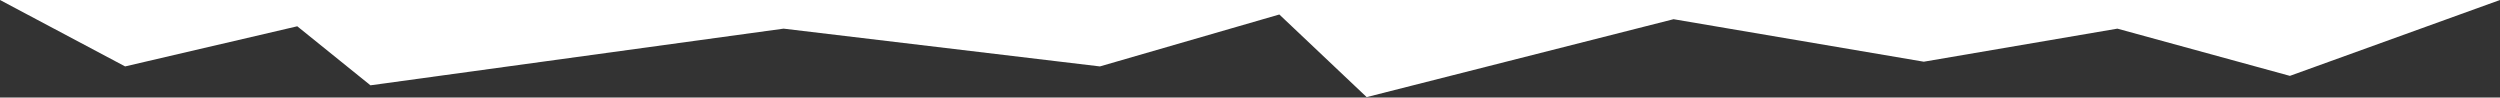 <?xml version="1.0" encoding="utf-8"?>
<!-- Generator: Adobe Illustrator 17.1.0, SVG Export Plug-In . SVG Version: 6.00 Build 0)  -->
<!DOCTYPE svg PUBLIC "-//W3C//DTD SVG 1.1//EN" "http://www.w3.org/Graphics/SVG/1.1/DTD/svg11.dtd">
<svg version="1.1" id="_x31_" xmlns="http://www.w3.org/2000/svg" xmlns:xlink="http://www.w3.org/1999/xlink" x="0px" y="0px"
	 viewBox="0 0 2160 84.24" enable-background="new 0 0 2160 84.24" xml:space="preserve">
<rect x="0" y="0" width="2160" height="84.24" fill="#333333" stroke="none"/>
<polygon fill-rule="evenodd" clip-rule="evenodd" fill="#FFFFFF" points="1978.47,65.55 2160,0 0,0 108.1,57.39 256.84,22.71 
	320.07,73.71 677.01,24.75 950.32,57.39 1105.34,12.52 1180.8,83.9 1445.96,16.59 1662.16,53.31 1829.42,24.75 "/>
</svg>
